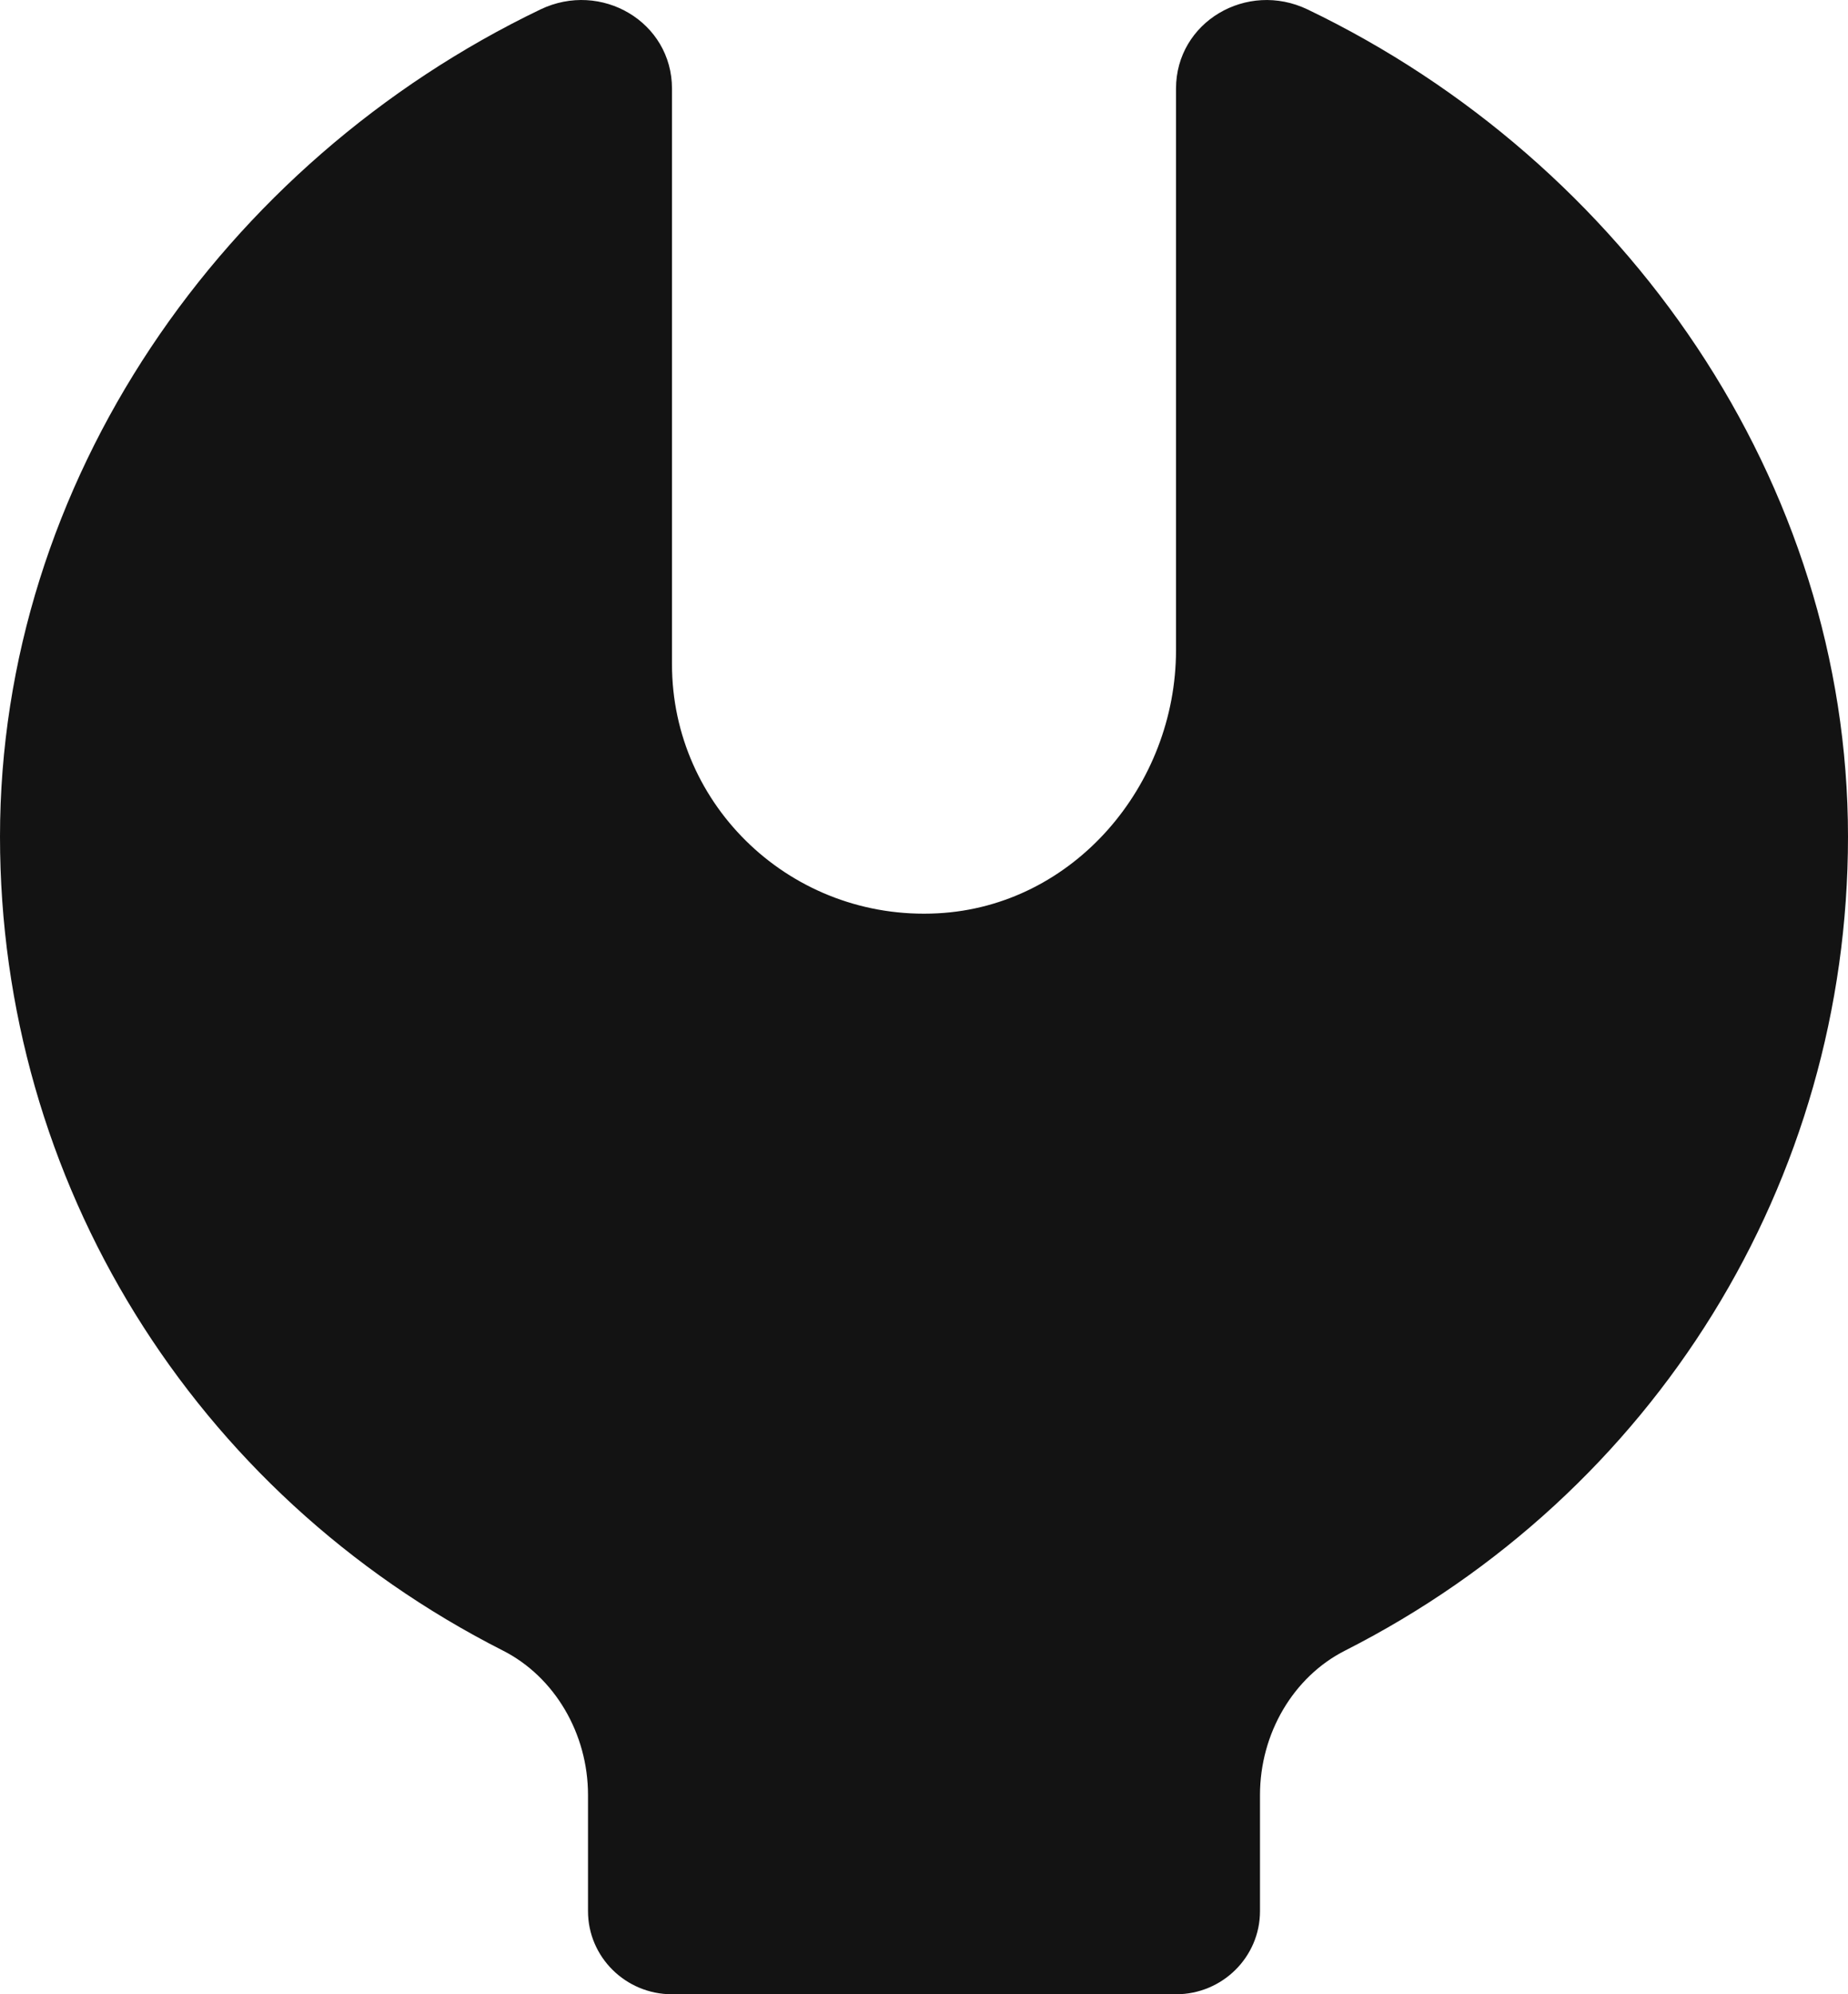 <svg width="38" height="41" viewBox="0 0 38 41" fill="none" xmlns="http://www.w3.org/2000/svg">
<path d="M24.182 1.823V13.366C24.182 16.142 22.081 18.632 19.278 18.777C16.29 18.933 13.818 16.581 13.818 13.657V1.823C13.818 0.449 12.36 -0.405 11.111 0.195C4.569 3.338 0 9.914 0 17.2C0 24.285 3.964 30.698 10.343 33.935C11.403 34.473 12.091 35.639 12.091 36.902V39.291C12.091 40.234 12.865 41 13.818 41H24.182C25.135 41 25.909 40.234 25.909 39.291V36.902C25.909 35.639 26.595 34.473 27.657 33.935C34.036 30.698 38 24.285 38 17.2C38 9.914 33.431 3.338 26.889 0.195C25.64 -0.405 24.182 0.451 24.182 1.823Z" fill="#131313"/>
</svg>
